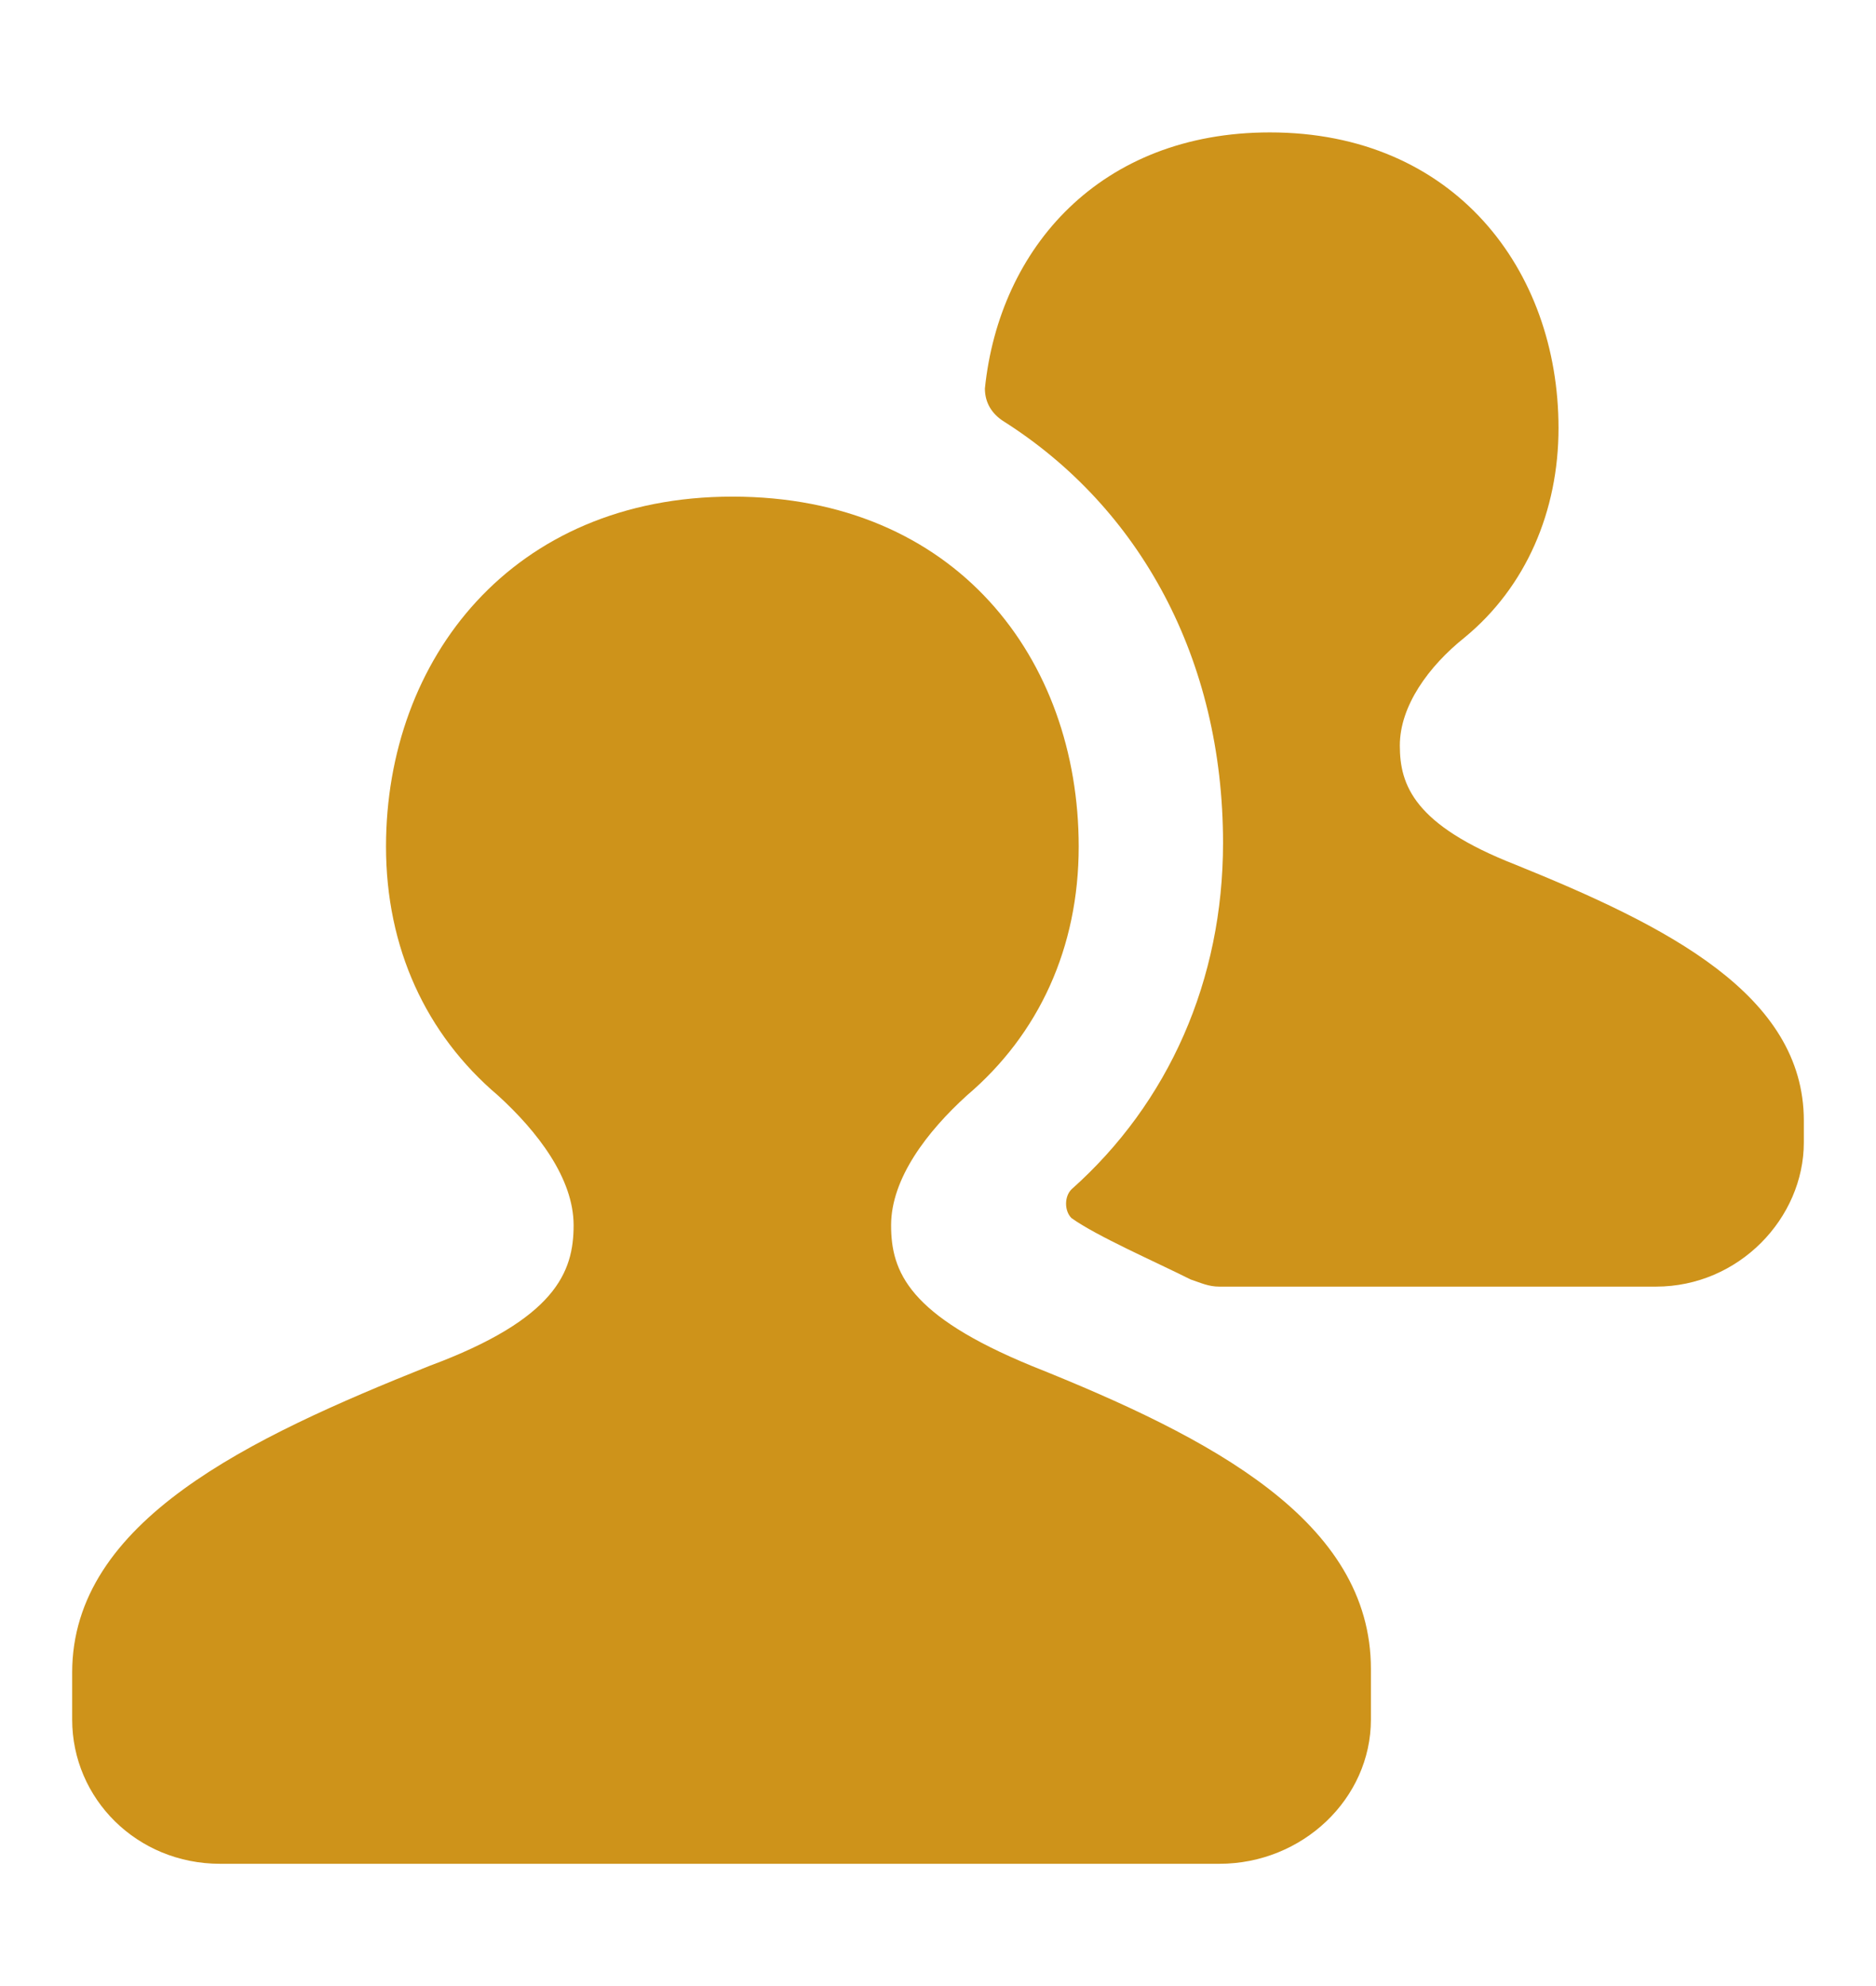 <svg width="17" height="18" viewBox="0 0 17 18" fill="none" xmlns="http://www.w3.org/2000/svg">
<path d="M13.731 7.836C12.815 7.477 12.685 7.117 12.685 6.757C12.685 6.398 12.946 6.038 13.273 5.777C13.829 5.319 14.123 4.632 14.123 3.88C14.123 2.442 13.175 1.2 11.508 1.2C9.971 1.2 9.056 2.246 8.925 3.521C8.925 3.652 8.99 3.75 9.089 3.815C10.331 4.6 11.083 5.973 11.083 7.64C11.083 8.882 10.592 9.994 9.71 10.779C9.644 10.844 9.644 10.975 9.71 11.04C9.939 11.204 10.462 11.432 10.789 11.596C10.887 11.629 10.952 11.661 11.05 11.661H15.006C15.758 11.661 16.346 11.04 16.346 10.354V10.157C16.346 9.013 15.104 8.392 13.731 7.836Z" fill="#CE931A"/>
<path d="M9.35 12.38C8.238 11.923 8.075 11.53 8.075 11.105C8.075 10.68 8.402 10.255 8.762 9.928C9.415 9.373 9.775 8.588 9.775 7.673C9.775 5.973 8.663 4.501 6.637 4.501C4.642 4.501 3.498 5.973 3.498 7.673C3.498 8.588 3.858 9.373 4.512 9.928C4.871 10.255 5.198 10.68 5.198 11.105C5.198 11.53 5.035 11.955 3.89 12.38C2.256 13.034 0.654 13.786 0.654 15.159V15.257V15.584C0.654 16.303 1.242 16.892 1.994 16.892H11.05C11.802 16.892 12.423 16.303 12.423 15.584V15.257V15.127C12.423 13.786 10.985 13.034 9.35 12.38Z" fill="#CE931A"/>
</svg>
